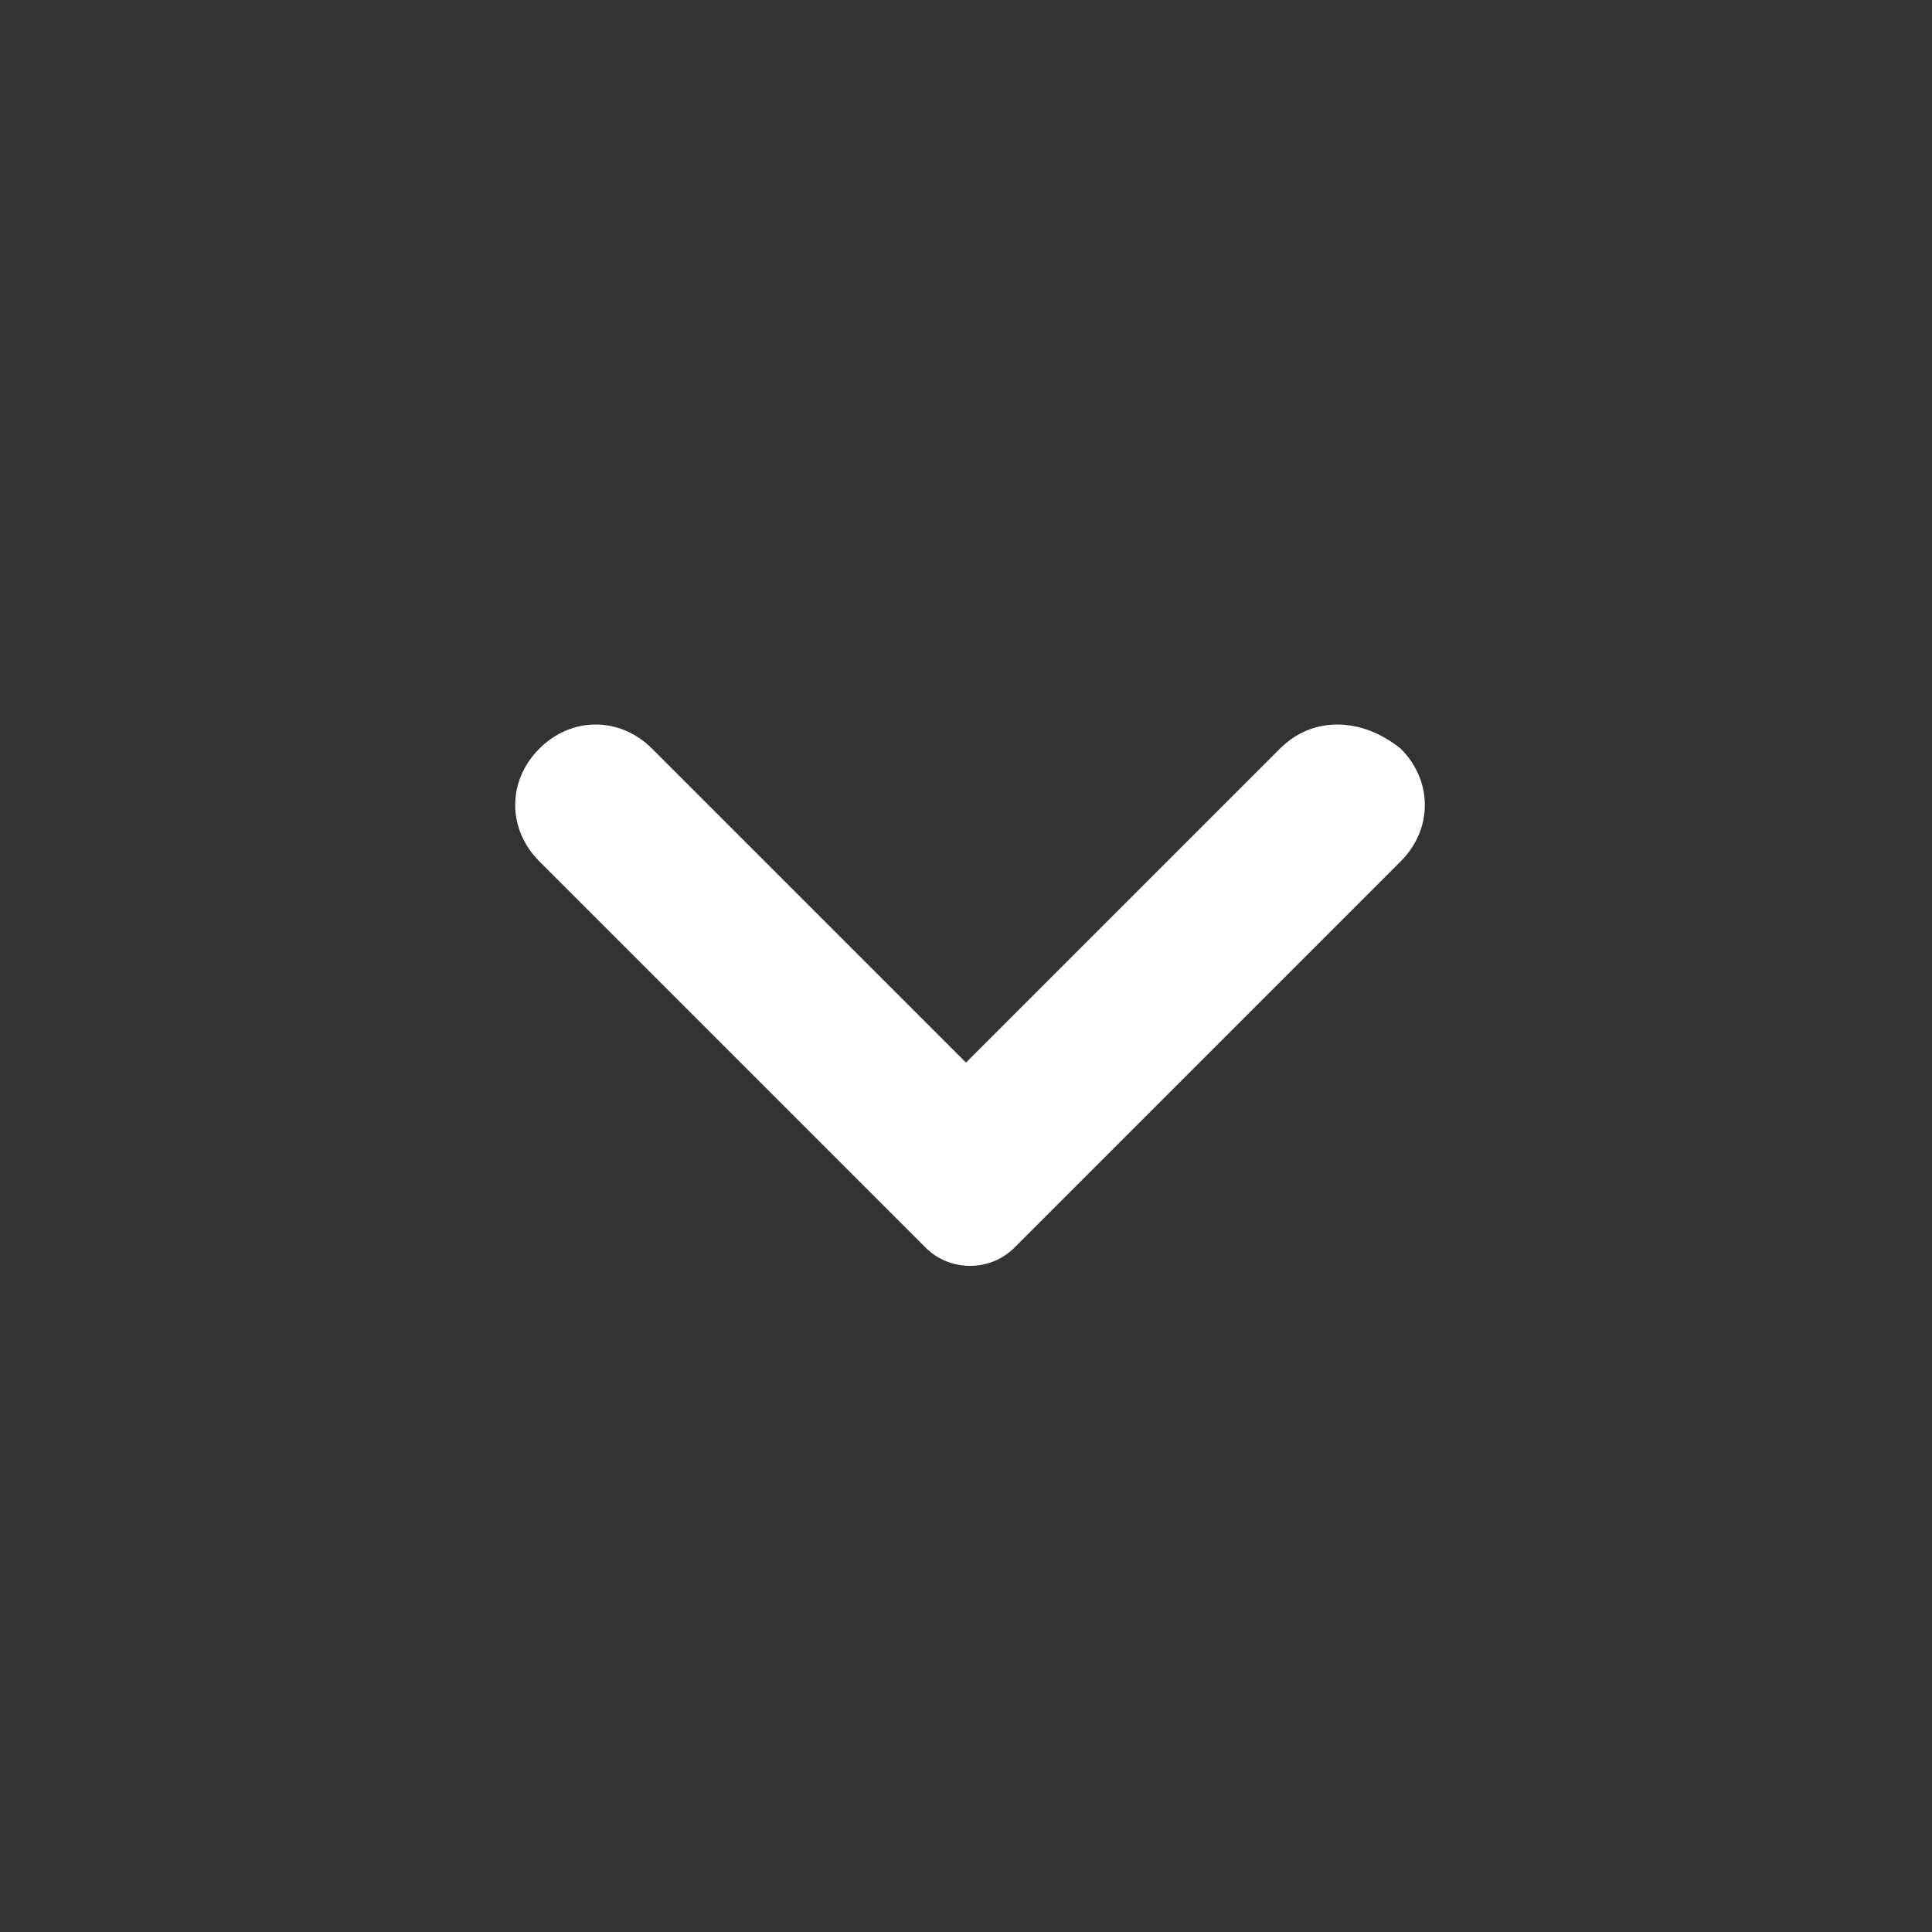 <?xml version="1.0" encoding="utf-8"?>
<!-- Generator: Adobe Illustrator 26.3.1, SVG Export Plug-In . SVG Version: 6.00 Build 0)  -->
<svg version="1.1" id="Layer_1" xmlns="http://www.w3.org/2000/svg" xmlns:xlink="http://www.w3.org/1999/xlink" x="0px" y="0px"
	 viewBox="0 0 24 24" style="enable-background:new 0 0 24 24;" xml:space="preserve">
<rect x="0" y="0" width="24" height="24" fill="#333333" stroke="none"/>
<style type="text/css">
	.st0{fill:none;}
	.st1{fill:#FFFFFF;}
</style>
<path class="st0" d="M0,0h24v24H0V0z"/>
<path class="st1" d="M15.9,9.3L12,13.2L8.1,9.3c-0.4-0.4-1-0.4-1.4,0l0,0c-0.4,0.4-0.4,1,0,1.4l4.8,4.8c0.3,0.3,0.8,0.3,1.1,0
	l4.8-4.8c0.4-0.4,0.4-1,0-1.4l0,0C16.9,8.9,16.3,8.9,15.9,9.3z"/>
</svg>
